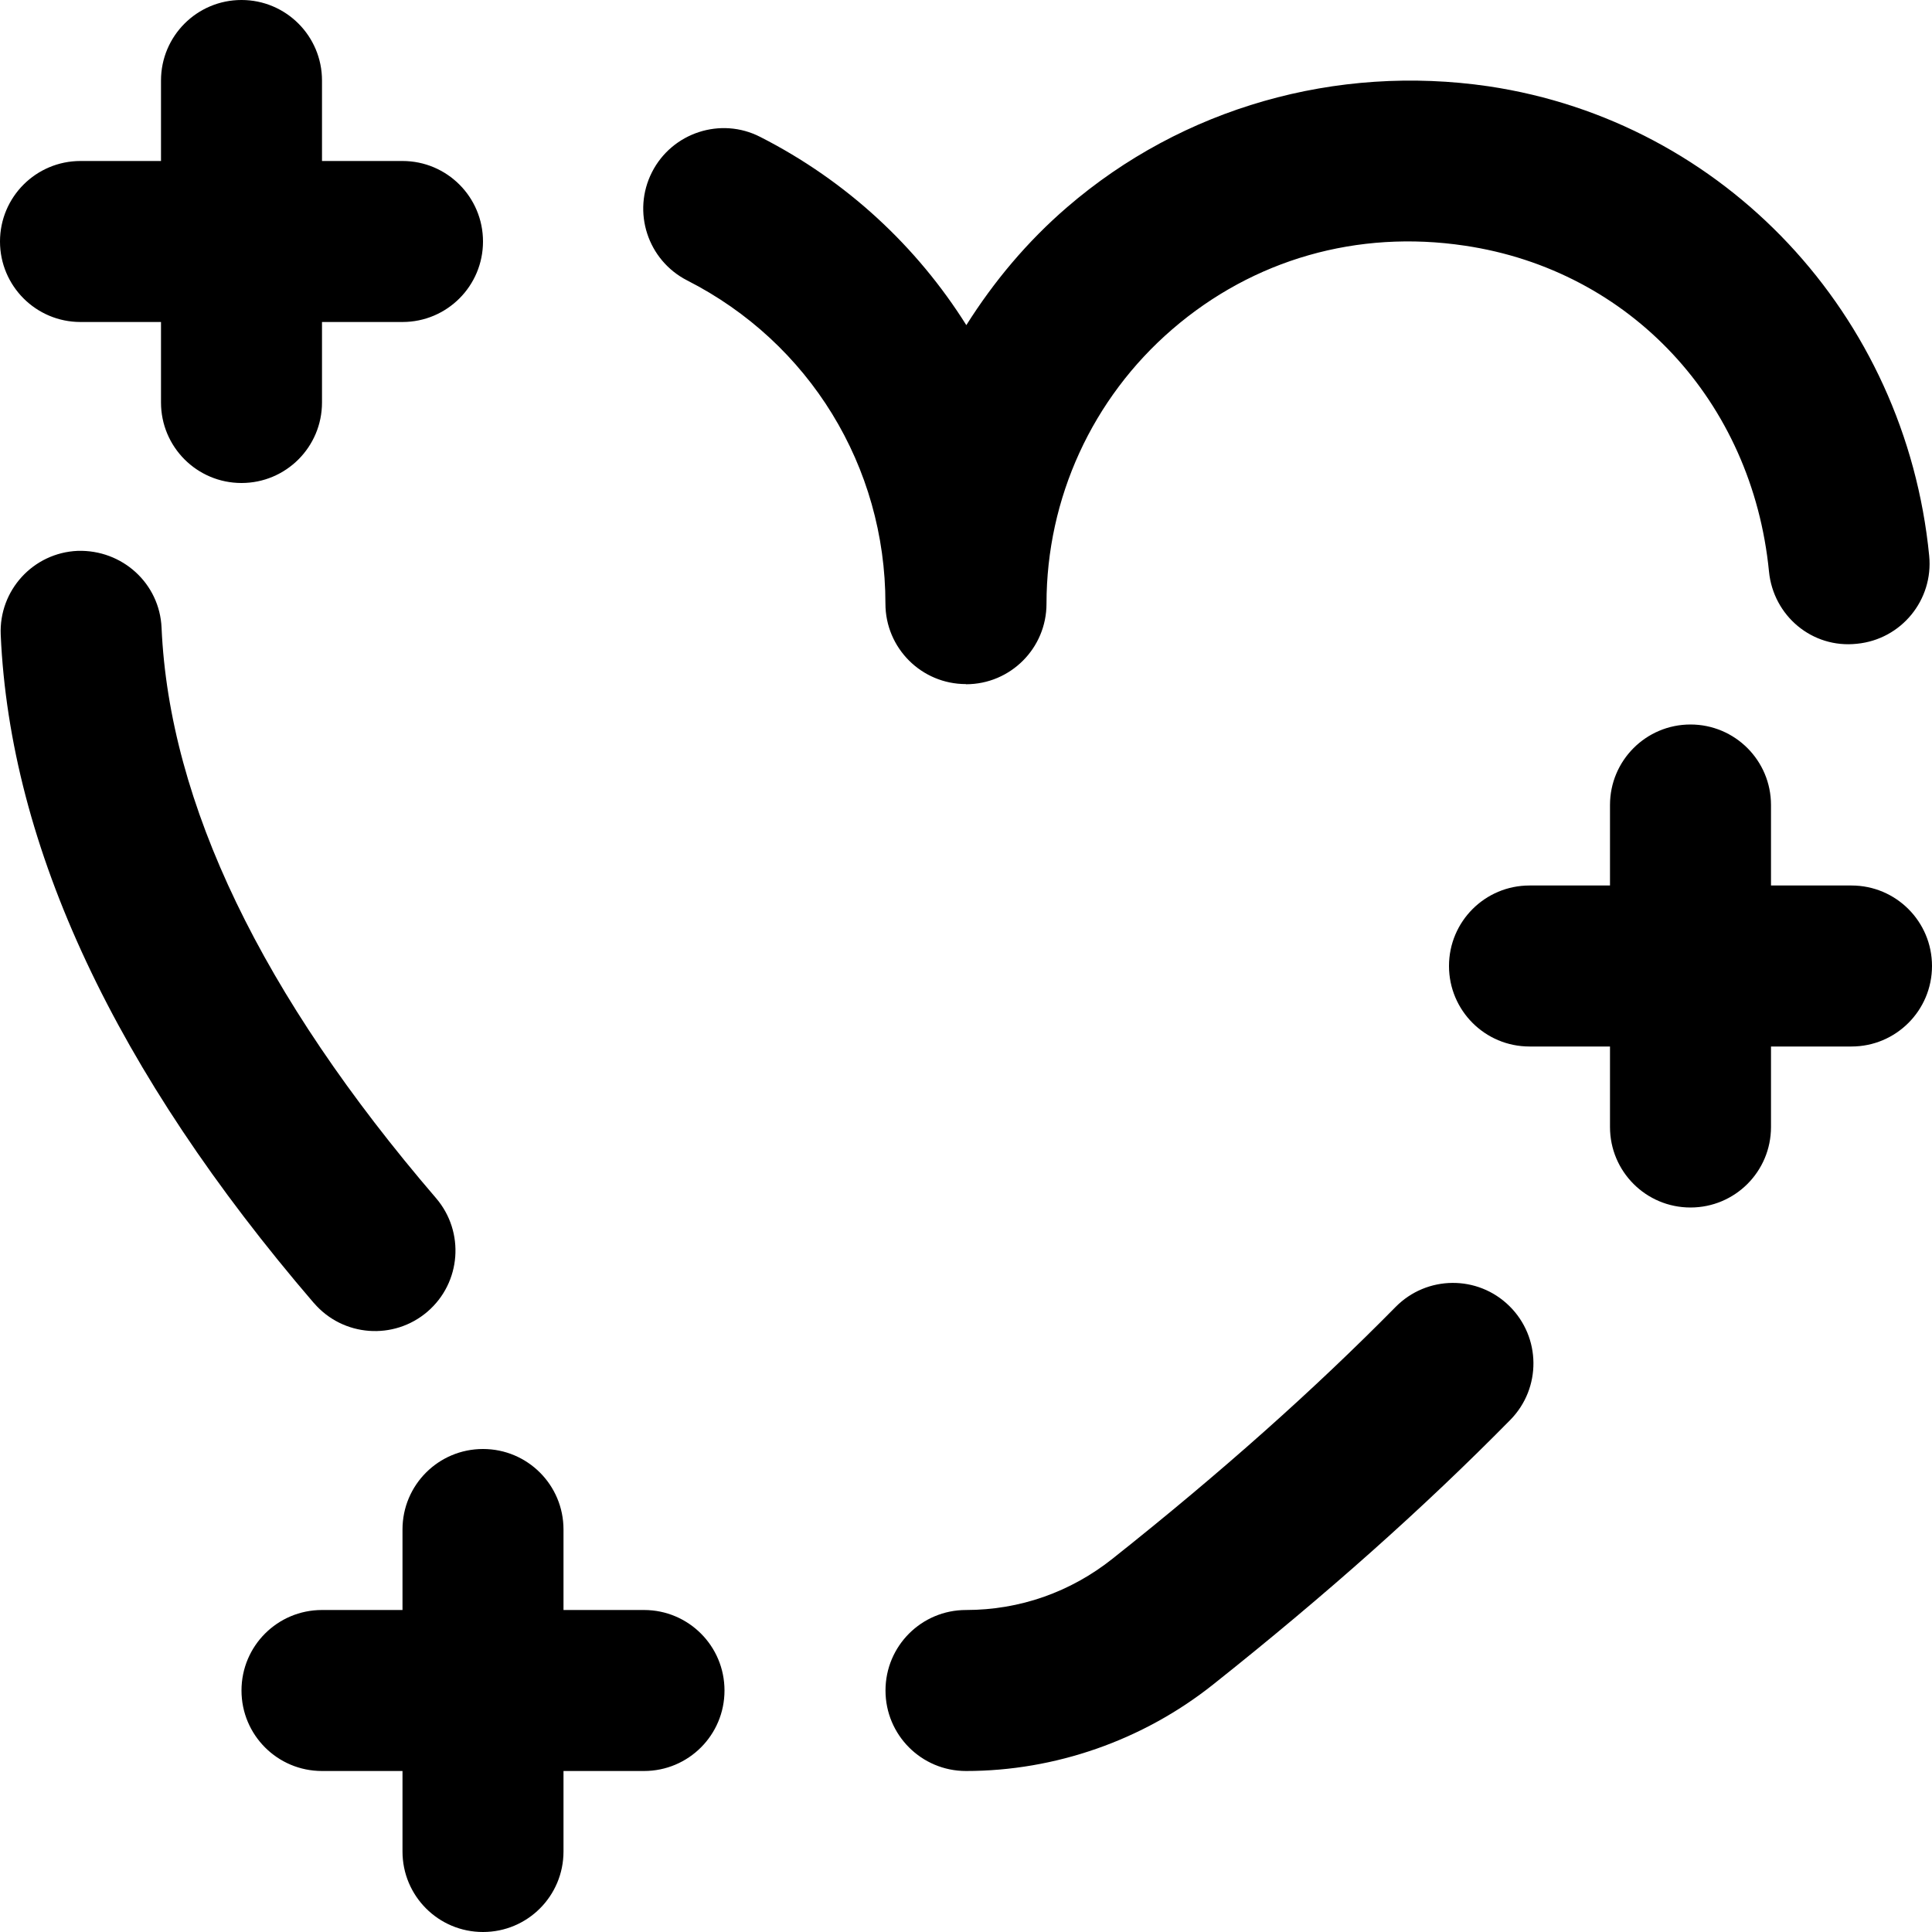 <svg data-name="Layer 1" xmlns="http://www.w3.org/2000/svg" viewBox="0 0 24 24" id="Layer_1"><path d="m3.899 16.187c-2.465-2.871-3.774-5.663-3.89-8.301-.024-.552.403-1.019.955-1.043.555-.017 1.019.404 1.043.955.096 2.18 1.243 4.563 3.41 7.086.359.419.312 1.05-.107 1.41-.417.358-1.049.313-1.41-.107zm4.101 3.813h-1v-1c0-.553-.447-1-1-1s-1 .447-1 1v1h-1c-.553 0-1 .447-1 1s.447 1 1 1h1v1c0 .553.447 1 1 1s1-.447 1-1v-1h1c.553 0 1-.447 1-1s-.447-1-1-1zm-7-16h1v1c0 .552.447 1 1 1s1-.448 1-1v-1h1c.553 0 1-.448 1-1s-.447-1-1-1h-1v-1c0-.552-.447-1-1-1s-1 .448-1 1v1h-1c-.553 0-1 .448-1 1s.447 1 1 1zm22 7h-1v-1c0-.552-.447-1-1-1s-1 .448-1 1v1h-1c-.553 0-1 .448-1 1s.447 1 1 1h1v1c0 .553.447 1 1 1s1-.447 1-1v-1h1c.553 0 1-.448 1-1s-.447-1-1-1zm-11-2.5c.553 0 1-.448 1-1 0-1.311.569-2.553 1.563-3.41 1.008-.869 2.3-1.238 3.634-1.038 2.053.305 3.57 1.932 3.778 4.048.054.549.536.958 1.093.897.55-.054.951-.543.897-1.093-.294-2.998-2.545-5.396-5.474-5.832-1.895-.277-3.801.266-5.234 1.501-.496.427-.912.925-1.253 1.466-.613-.976-1.485-1.791-2.56-2.338-.49-.252-1.095-.054-1.345.438s-.054 1.094.438 1.345c1.519.773 2.462 2.311 2.462 4.014 0 .552.447 1 1 1zm5.337 7.735c-1.018 1.033-2.167 2.056-3.513 3.125-.526.419-1.157.64-1.824.64-.553 0-1 .447-1 1s.447 1 1 1c1.107 0 2.197-.381 3.068-1.073 1.41-1.12 2.618-2.196 3.694-3.289.387-.394.382-1.026-.012-1.414s-1.026-.382-1.414.012z"></path></svg>